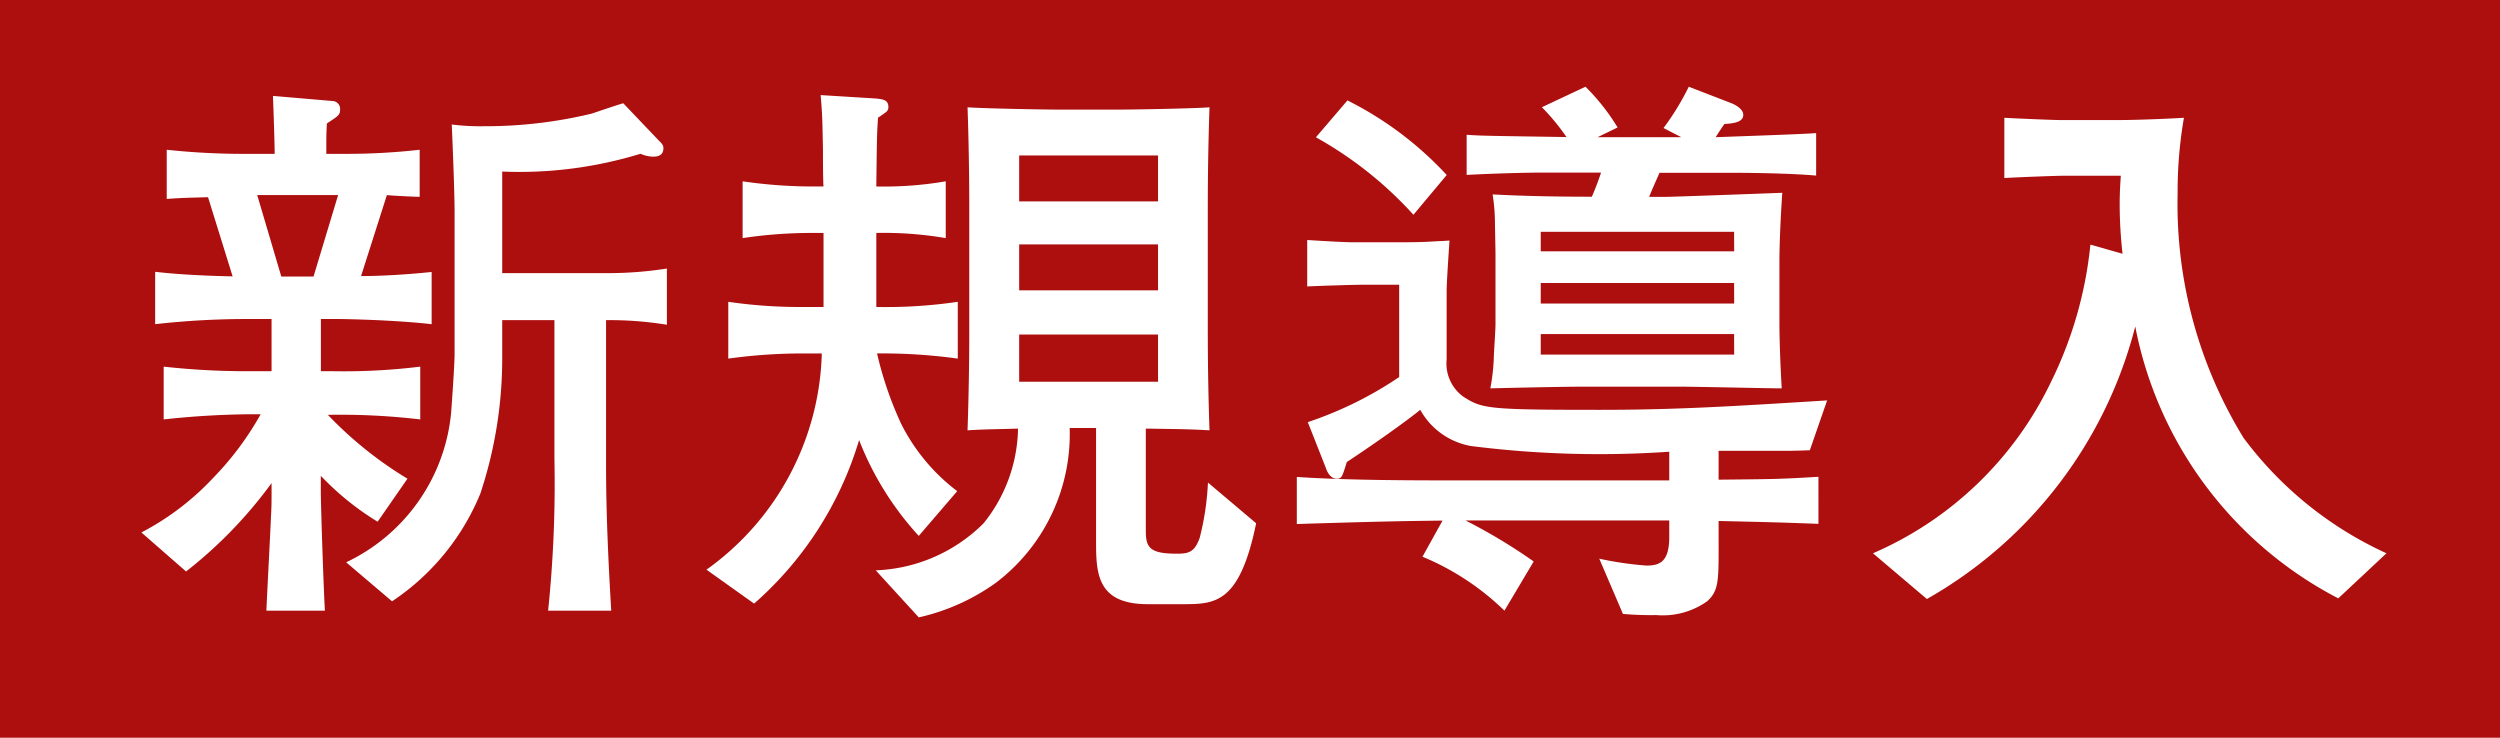 <svg xmlns="http://www.w3.org/2000/svg" width="61" height="18" viewBox="0 0 61 18">
  <g id="グループ_379" data-name="グループ 379" transform="translate(-160 -2301)">
    <rect id="長方形_14" data-name="長方形 14" width="61" height="18" transform="translate(160 2301)" fill="#ad0e0e"/>
    <path id="パス_576" data-name="パス 576" d="M13.272-6.076V-7.448a9.219,9.219,0,0,1-1.526.112H9.254V-9.814a10.07,10.07,0,0,0,3.374-.434.814.814,0,0,0,.294.07c.084,0,.266,0,.266-.21,0-.07-.042-.112-.112-.182l-.868-.91c-.112.028-.644.21-.77.252a11.038,11.038,0,0,1-2.646.308,5.57,5.57,0,0,1-.77-.042c.014.252.07,1.666.07,2.114v3.472c0,.294-.07,1.246-.084,1.442A4.508,4.508,0,0,1,5.446-.28l1.12.952A5.8,5.8,0,0,0,8.722-1.96a10.472,10.472,0,0,0,.532-3.36v-.868h1.274v3.374A30.089,30.089,0,0,1,10.374.9h1.54c-.07-1.19-.126-2.366-.126-3.556V-6.188A8.613,8.613,0,0,1,13.272-6.076ZM7.532-6.09V-7.364c-.532.056-1.19.1-1.722.1L6.44-9.24c.112.014.672.042.8.042v-1.148a15.822,15.822,0,0,1-1.778.1h-.5c0-.448,0-.49.014-.742.28-.182.322-.21.322-.336a.192.192,0,0,0-.168-.21l-1.47-.126c.028.714.042,1.274.042,1.414H3a17.5,17.5,0,0,1-1.932-.1v1.2c.392-.028.5-.028,1.008-.042l.6,1.932c-.616-.014-1.288-.042-1.89-.112V-6.09a20.021,20.021,0,0,1,2.24-.126h.6v1.274H3.08A18.716,18.716,0,0,1,.994-5.054v1.288A20.8,20.8,0,0,1,3.08-3.892h.28A7.365,7.365,0,0,1,2.2-2.338a6.511,6.511,0,0,1-1.75,1.33L1.54-.056A10.82,10.82,0,0,0,3.626-2.212v.266c0,.14,0,.322-.014.546C3.6-1.064,3.514.532,3.5.9H4.928c-.028-.42-.1-2.548-.1-2.912v-.378a6.762,6.762,0,0,0,1.386,1.12l.728-1.05A9.352,9.352,0,0,1,5-3.878a16.669,16.669,0,0,1,2.254.112V-5.054a15.283,15.283,0,0,1-2.114.112H4.83V-6.216h.42C5.334-6.216,6.552-6.2,7.532-6.09ZM5.25-9.24l-.6,1.988H3.864L3.276-9.24Zm22.4,8.008-1.176-.994a6.625,6.625,0,0,1-.2,1.344c-.126.364-.28.392-.56.392-.644,0-.756-.14-.756-.546V-3.542c.952.014,1.05.014,1.554.042-.028-.8-.042-1.666-.042-2.464V-8.918c0-.812.014-1.638.042-2.464-.308.028-1.834.056-2.17.056H22.792c-.322,0-1.834-.028-2.184-.056.028.8.042,1.666.042,2.464v2.954c0,.826-.014,1.638-.042,2.464.406-.028.826-.028,1.232-.042A3.785,3.785,0,0,1,21-1.232,3.928,3.928,0,0,1,18.368-.084l1.05,1.148a5.159,5.159,0,0,0,1.876-.84A4.55,4.55,0,0,0,23.1-3.556h.644v2.73c0,.784,0,1.568,1.26,1.568h.84C26.642.742,27.244.742,27.65-1.232ZM25.256-6.916H21.868v-1.12h3.388Zm0-2.17H21.868v-1.12h3.388Zm0,4.4H21.868V-5.838h3.388ZM20.37-5.25V-6.636a12.082,12.082,0,0,1-1.988.126V-8.316a8.9,8.9,0,0,1,1.694.126V-9.576a8.9,8.9,0,0,1-1.694.126c.014-1.148.014-1.274.042-1.68a2.048,2.048,0,0,0,.182-.126.148.148,0,0,0,.07-.14c0-.182-.168-.182-.294-.2l-1.358-.084c.042.5.042.588.056,1.33,0,.126,0,.756.014.9h-.28a11.78,11.78,0,0,1-1.694-.126V-8.19a11.219,11.219,0,0,1,1.694-.126h.28V-6.51h-.462a12.007,12.007,0,0,1-1.862-.126V-5.25a13.281,13.281,0,0,1,1.862-.126h.42A6.7,6.7,0,0,1,14.238-.1L15.4.728a8.562,8.562,0,0,0,2.562-3.99A7.462,7.462,0,0,0,19.418-.924l.938-1.092a4.707,4.707,0,0,1-1.372-1.652A8.753,8.753,0,0,1,18.4-5.376,13.475,13.475,0,0,1,20.37-5.25ZM41.314-9.716v-1.036c-.35.028-2.072.084-2.45.1.028-.056.182-.28.21-.322.182-.014.462-.028.462-.224,0-.14-.182-.238-.28-.28l-1.05-.406a6.3,6.3,0,0,1-.616,1.008l.434.224H35.98l.49-.238a5.207,5.207,0,0,0-.784-.994l-1.064.5a5.326,5.326,0,0,1,.6.728c-1.764-.028-2.1-.028-2.436-.056v.98c.756-.042,1.61-.056,1.68-.056h1.6c-.1.294-.154.42-.224.588-.812,0-1.624-.014-2.422-.056a4.582,4.582,0,0,1,.056.63c0,.112.014.714.014.84v1.708c0,.14-.042.714-.042.84a5.007,5.007,0,0,1-.084.714c.546-.014,1.806-.042,2.352-.042H37.94c.406,0,2.226.042,2.534.042-.028-.476-.056-1.12-.056-1.638V-7.616c0-.532.042-1.274.07-1.68-.35.014-2.688.1-2.87.1H37.24c.028-.084.21-.49.252-.588h1.554C39.69-9.786,40.67-9.772,41.314-9.716Zm-2,3.122H34.594v-.5h4.718Zm0-1.274H34.594v-.476h4.718Zm0,2.52H34.594v-.5h4.718ZM32.3-9.73a8.46,8.46,0,0,0-2.422-1.82l-.77.9a9.335,9.335,0,0,1,2.38,1.89Zm9.282,5.5C39.3-4.088,37.912-4,36.036-4c-2.758,0-2.87-.028-3.332-.322a1,1,0,0,1-.406-.91v-1.68c0-.182.056-1.022.07-1.218-.042,0-.182.014-.266.014-.266.014-.336.028-1.092.028h-.98c-.238,0-.924-.042-1.134-.056v1.134c.238-.014,1.12-.042,1.344-.042h.9V-4.8A9.137,9.137,0,0,1,28.91-3.7L29.344-2.6c.028.084.1.28.28.28.112,0,.126-.042.238-.406.756-.5,1.484-1.022,1.792-1.274a1.768,1.768,0,0,0,1.232.882,24.791,24.791,0,0,0,4.844.14v.7H32.8c-1.358,0-2.87,0-4.158-.084v1.148c1.806-.056,2.45-.07,3.556-.084l-.49.882a6.349,6.349,0,0,1,2,1.316l.714-1.2A13.514,13.514,0,0,0,32.76-1.3h4.97V-.9c0,.616-.238.7-.56.7a8.352,8.352,0,0,1-1.148-.168L36.6.98a7.869,7.869,0,0,0,.812.028A1.873,1.873,0,0,0,38.654.672c.308-.28.28-.532.28-1.708v-.252c1.19.028,1.316.028,2.436.07V-2.366c-.966.056-1.008.056-2.436.07V-3h1.582c.14,0,.28,0,.644-.014ZM55.23-.5a9,9,0,0,1-3.486-2.814,10.909,10.909,0,0,1-1.61-5.964,10.533,10.533,0,0,1,.154-1.848c-.462.028-1.2.056-1.652.056h-1.33c-.2,0-1.176-.042-1.4-.056v1.47c.21-.014,1.232-.056,1.47-.056h1.372c-.014.21-.028.42-.028.728a11.042,11.042,0,0,0,.07,1.176l-.784-.224a9.759,9.759,0,0,1-.966,3.36A8.6,8.6,0,0,1,42.7-.5L44.016.616A10.69,10.69,0,0,0,49.1-6.034,9.5,9.5,0,0,0,54.054.6Z" transform="translate(163 2315)" fill="#fff"/>
  </g>
</svg>
